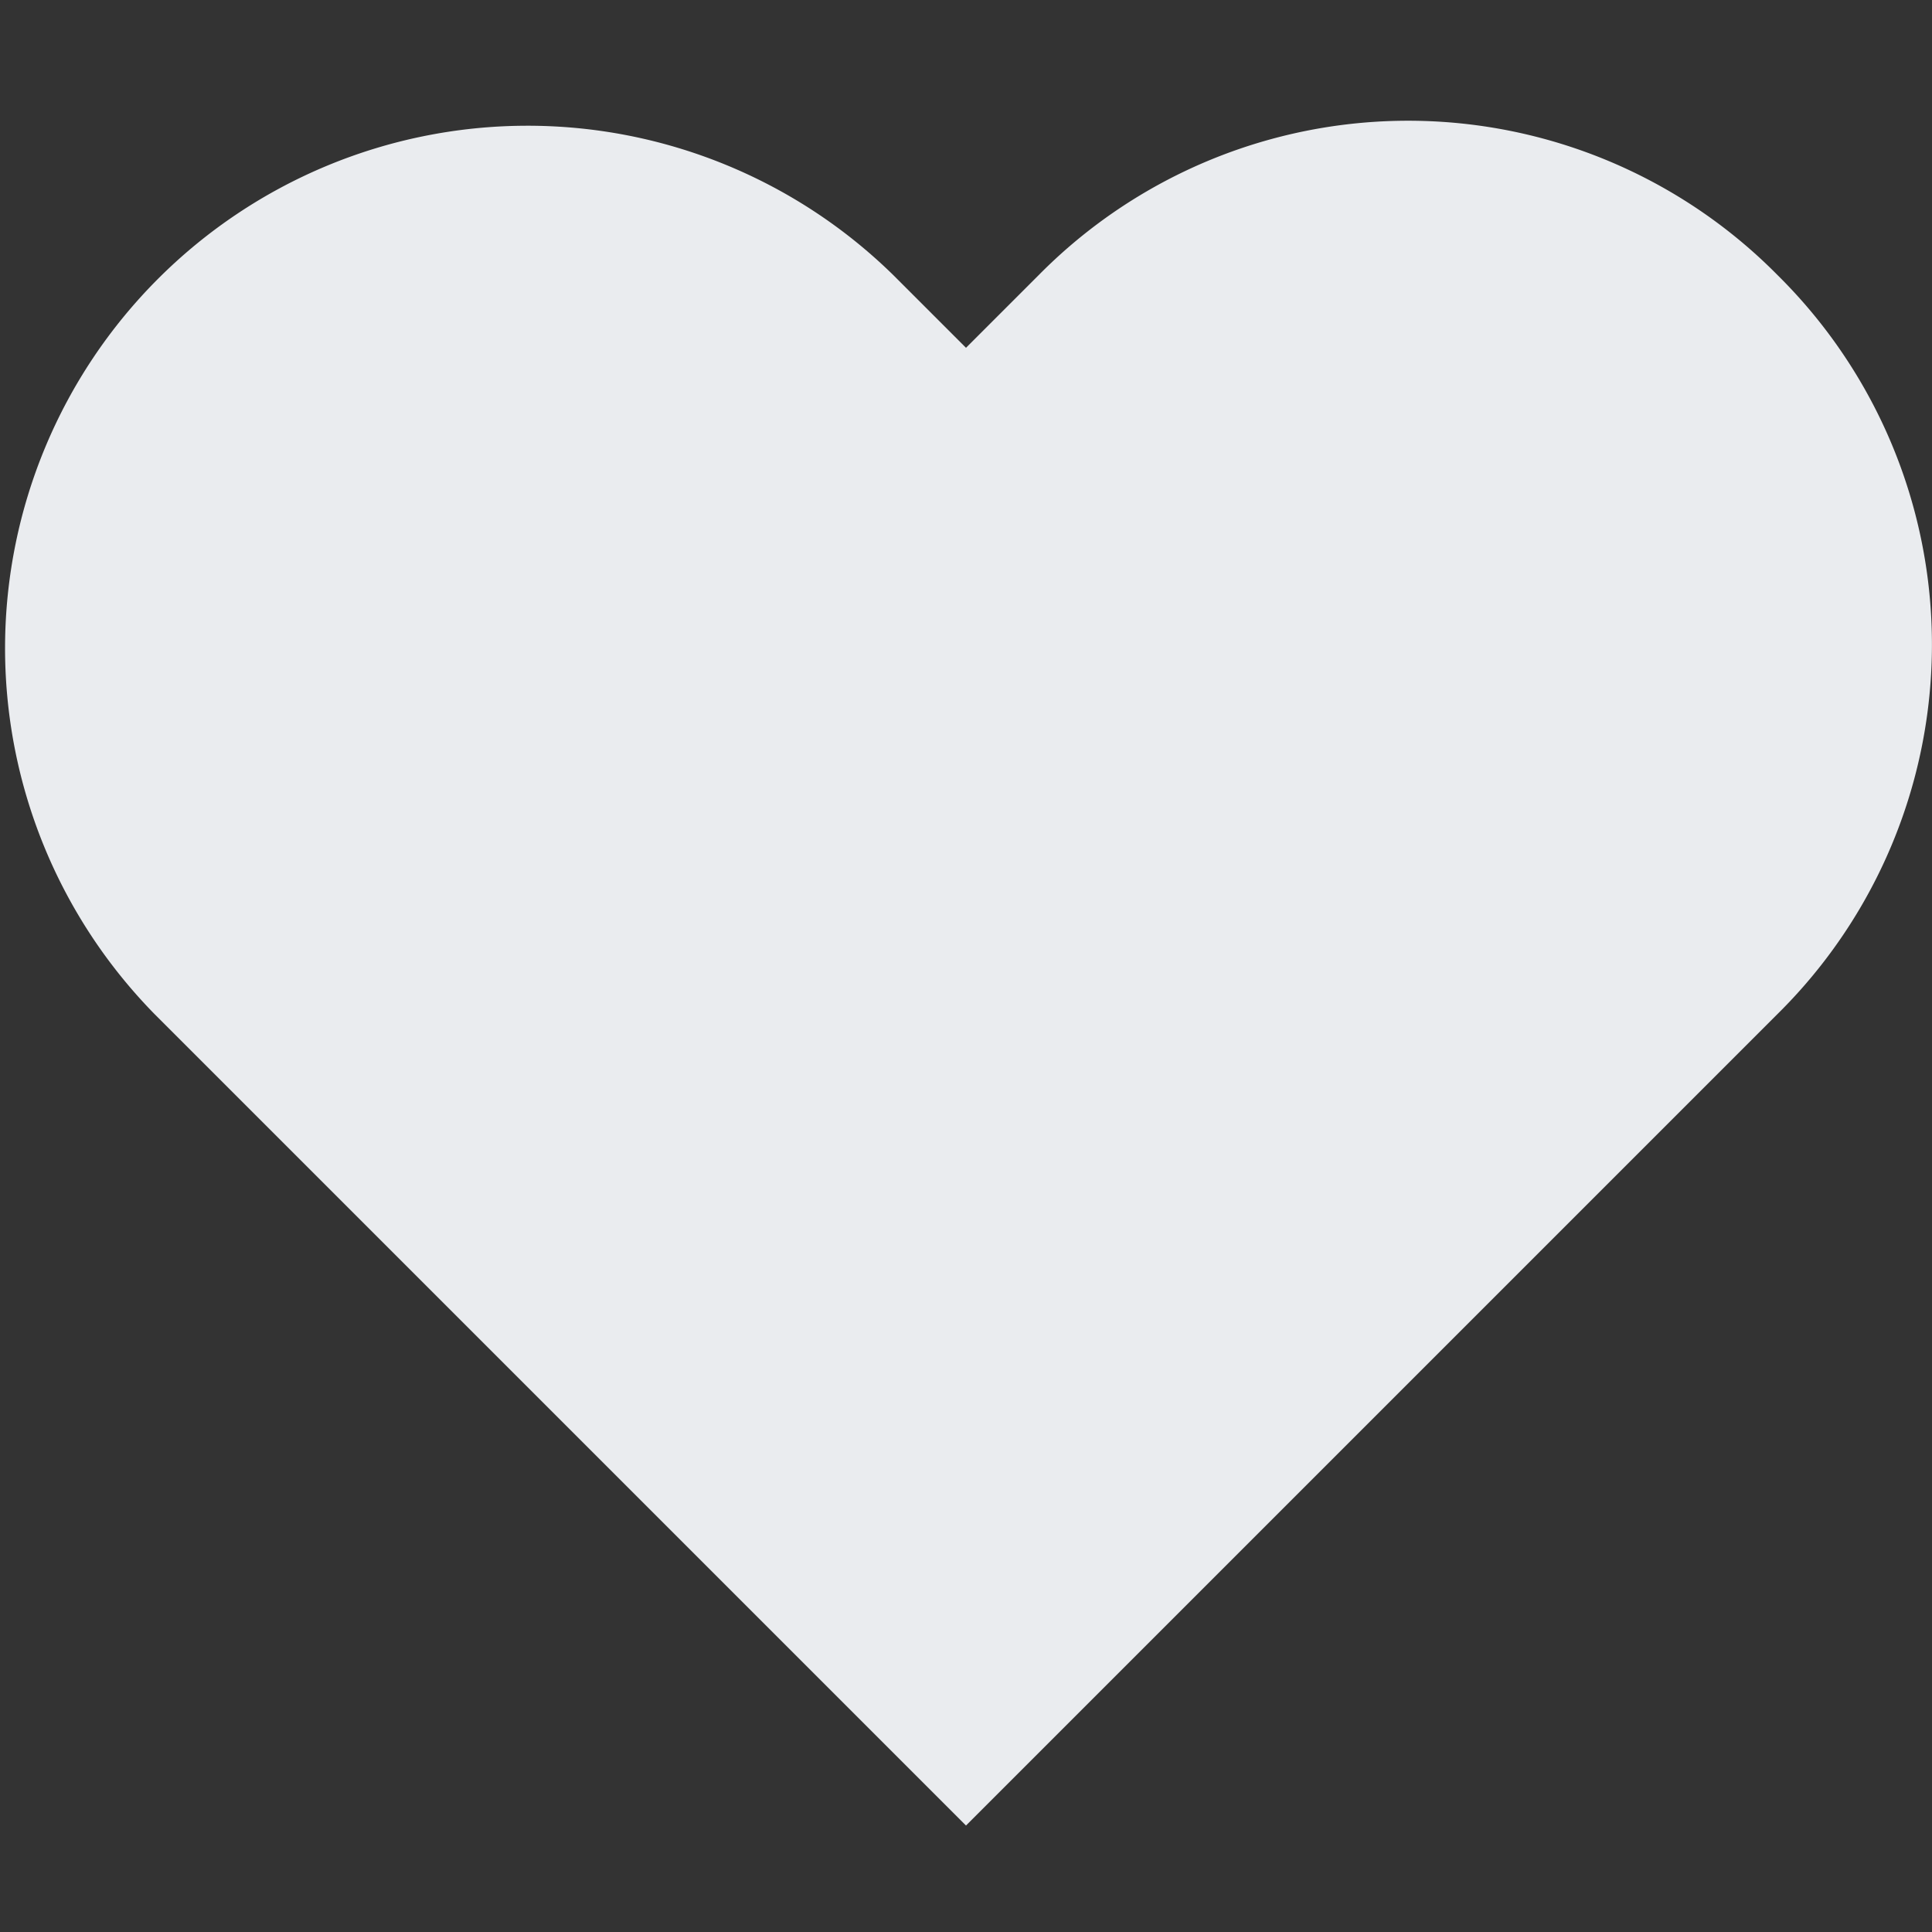 <svg xmlns="http://www.w3.org/2000/svg" width="48" height="48" viewBox="0 0 48 48"><rect x="0" y="0" width="48" height="48" fill="#333333" stroke="none"/><g transform="translate(-1000 -6504)"><path d="M44.188,3.862a12.9,12.9,0,0,0-18.357,0L24.025,5.668,22.219,3.862A12.981,12.981,0,0,0,3.862,22.219L24.025,42.382,44.188,22.219a12.9,12.9,0,0,0,0-18.357" transform="translate(999.975 6506.973)" fill="#eaecef" fill-rule="evenodd"/><rect width="48" height="48" transform="translate(1000 6504)" fill="#b71b1b" opacity="0"/></g></svg>